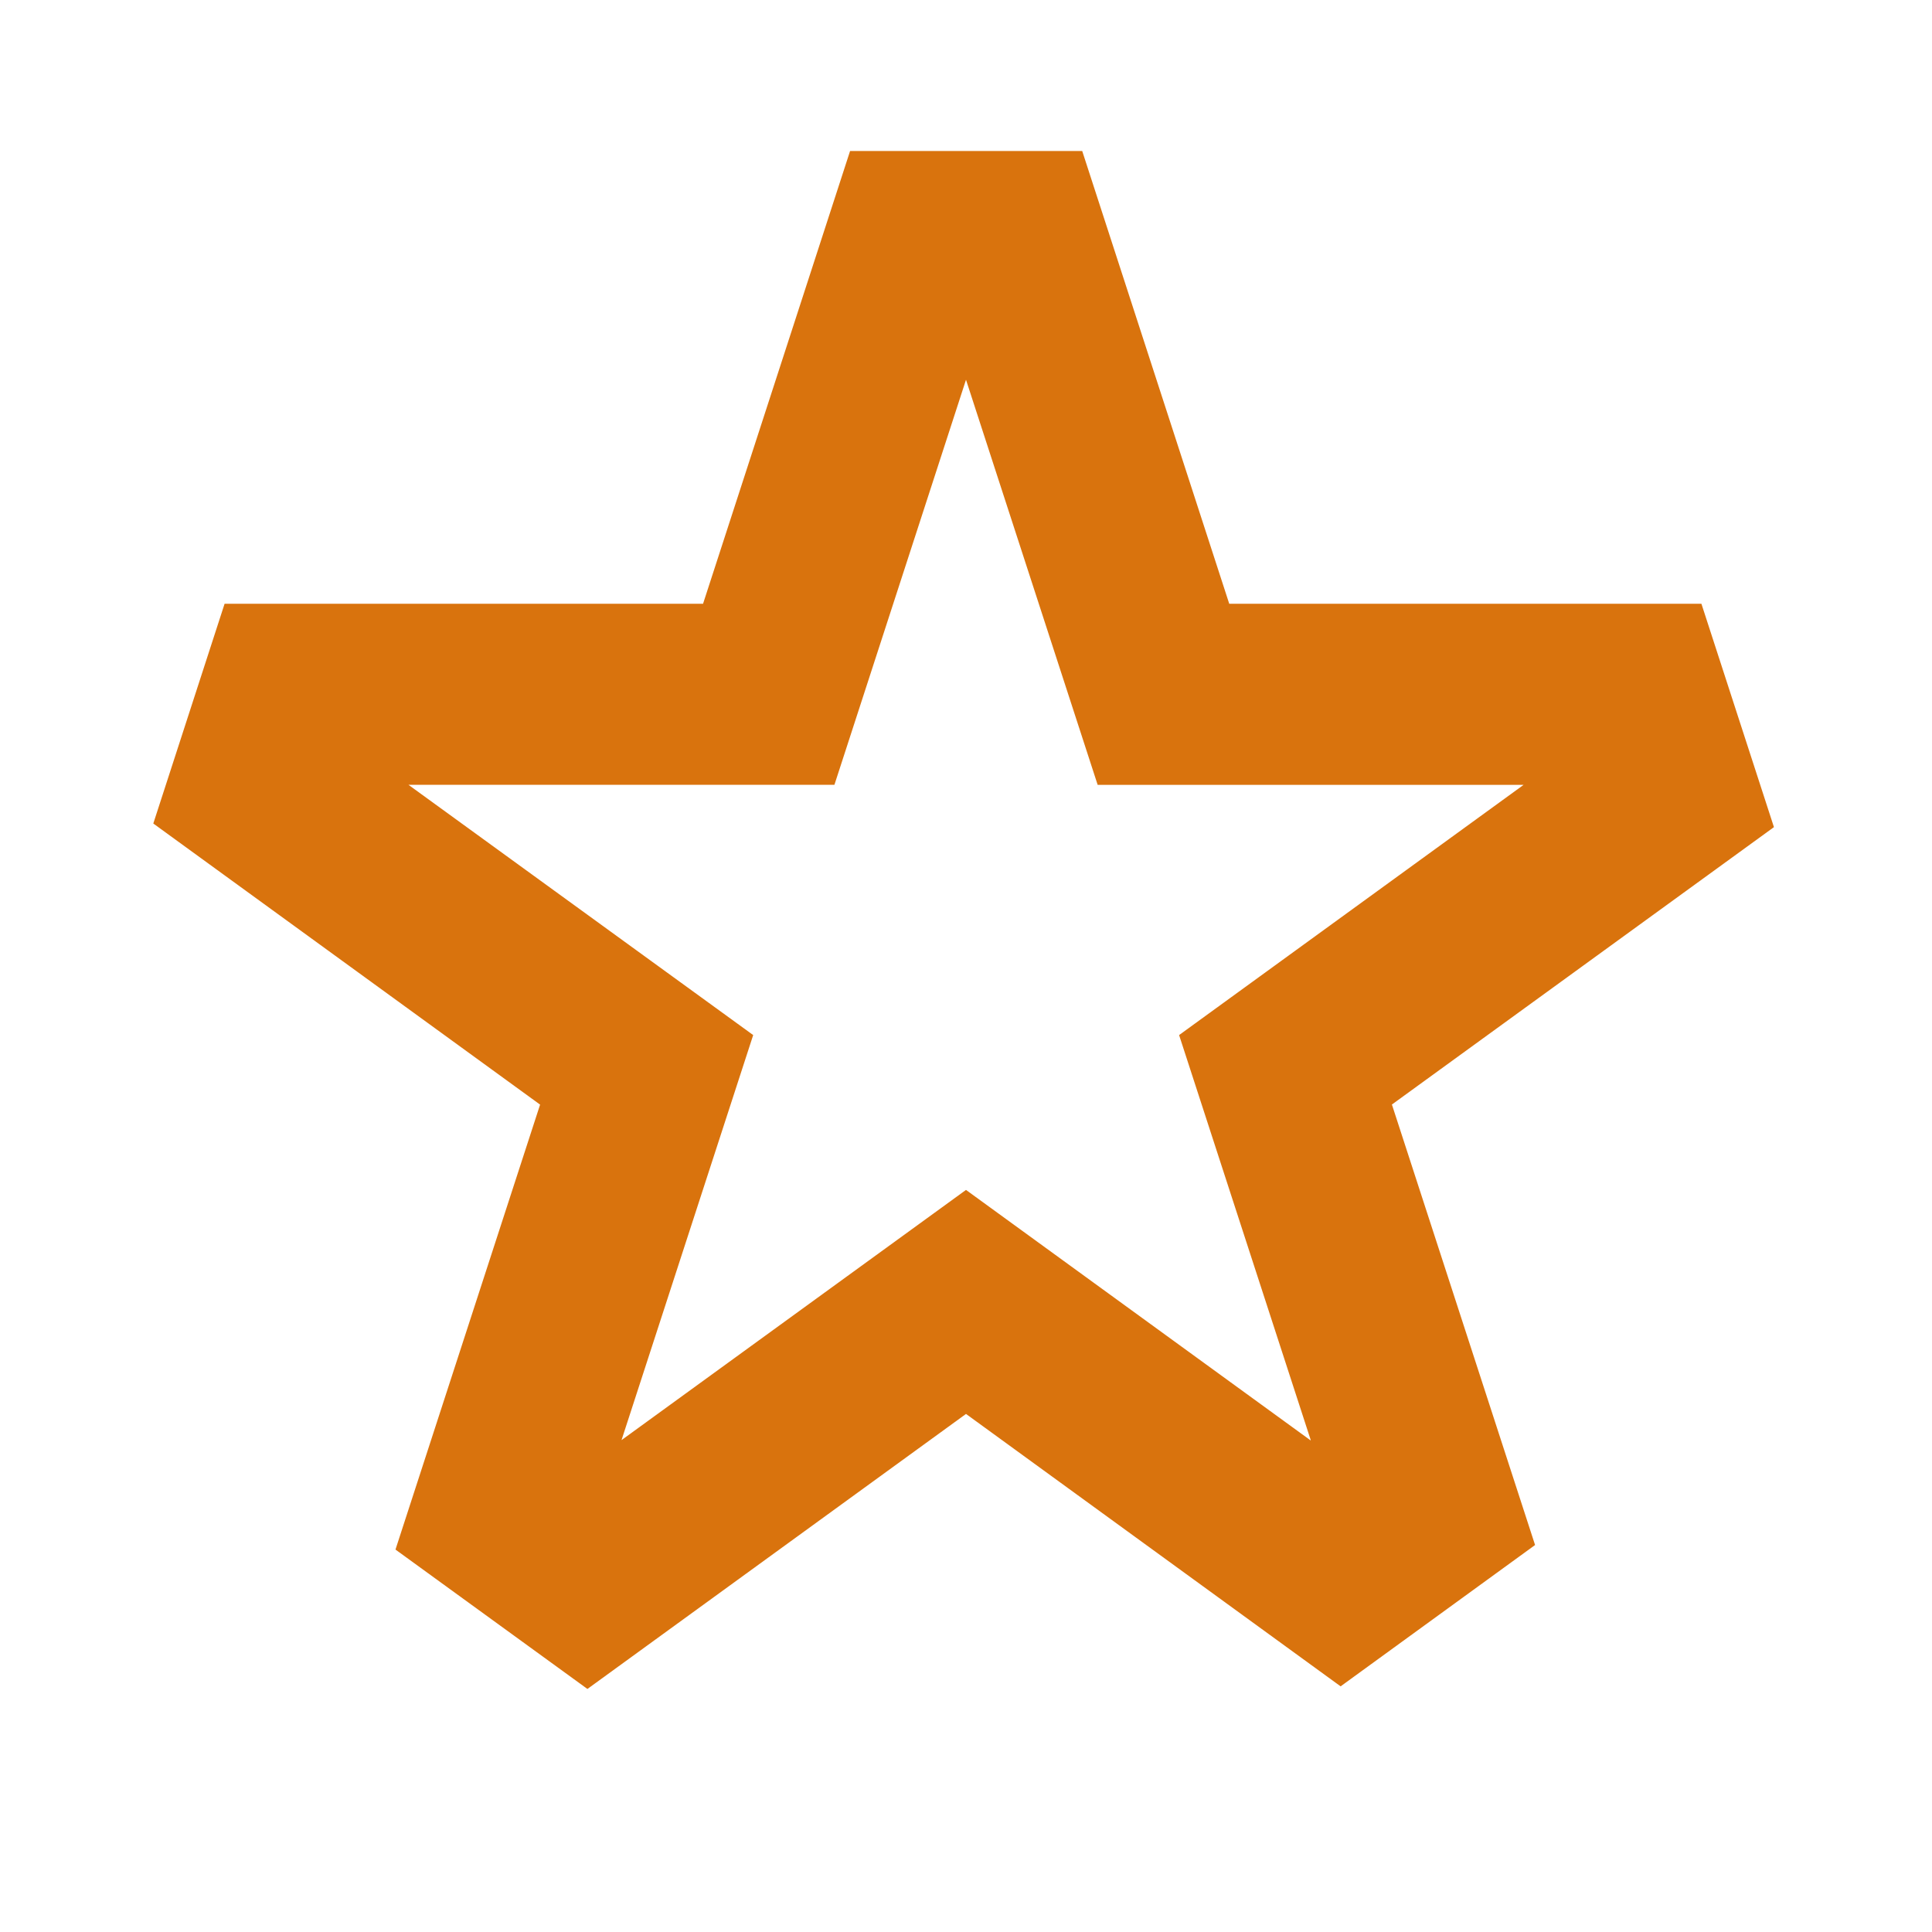 <svg xmlns="http://www.w3.org/2000/svg" viewBox="0 0 20 20" fill="#d9730d"><path d="m18.363 8.56-.75-2.31h-4.888l-1.522-4.687H8.8L7.278 6.25H2.325l-.738 2.275 4.004 2.91-1.497 4.606 1.987 1.443L10 14.637l3.878 2.82 2.013-1.463-1.482-4.56 3.954-2.871zm-4.797 6.35L10 12.318l-3.566 2.59 1.363-4.193-3.569-2.591h4.41L10 3.931l1.363 4.194h4.409l-3.566 2.59 1.363 4.194z" fill="#d9730d"></path></svg>
